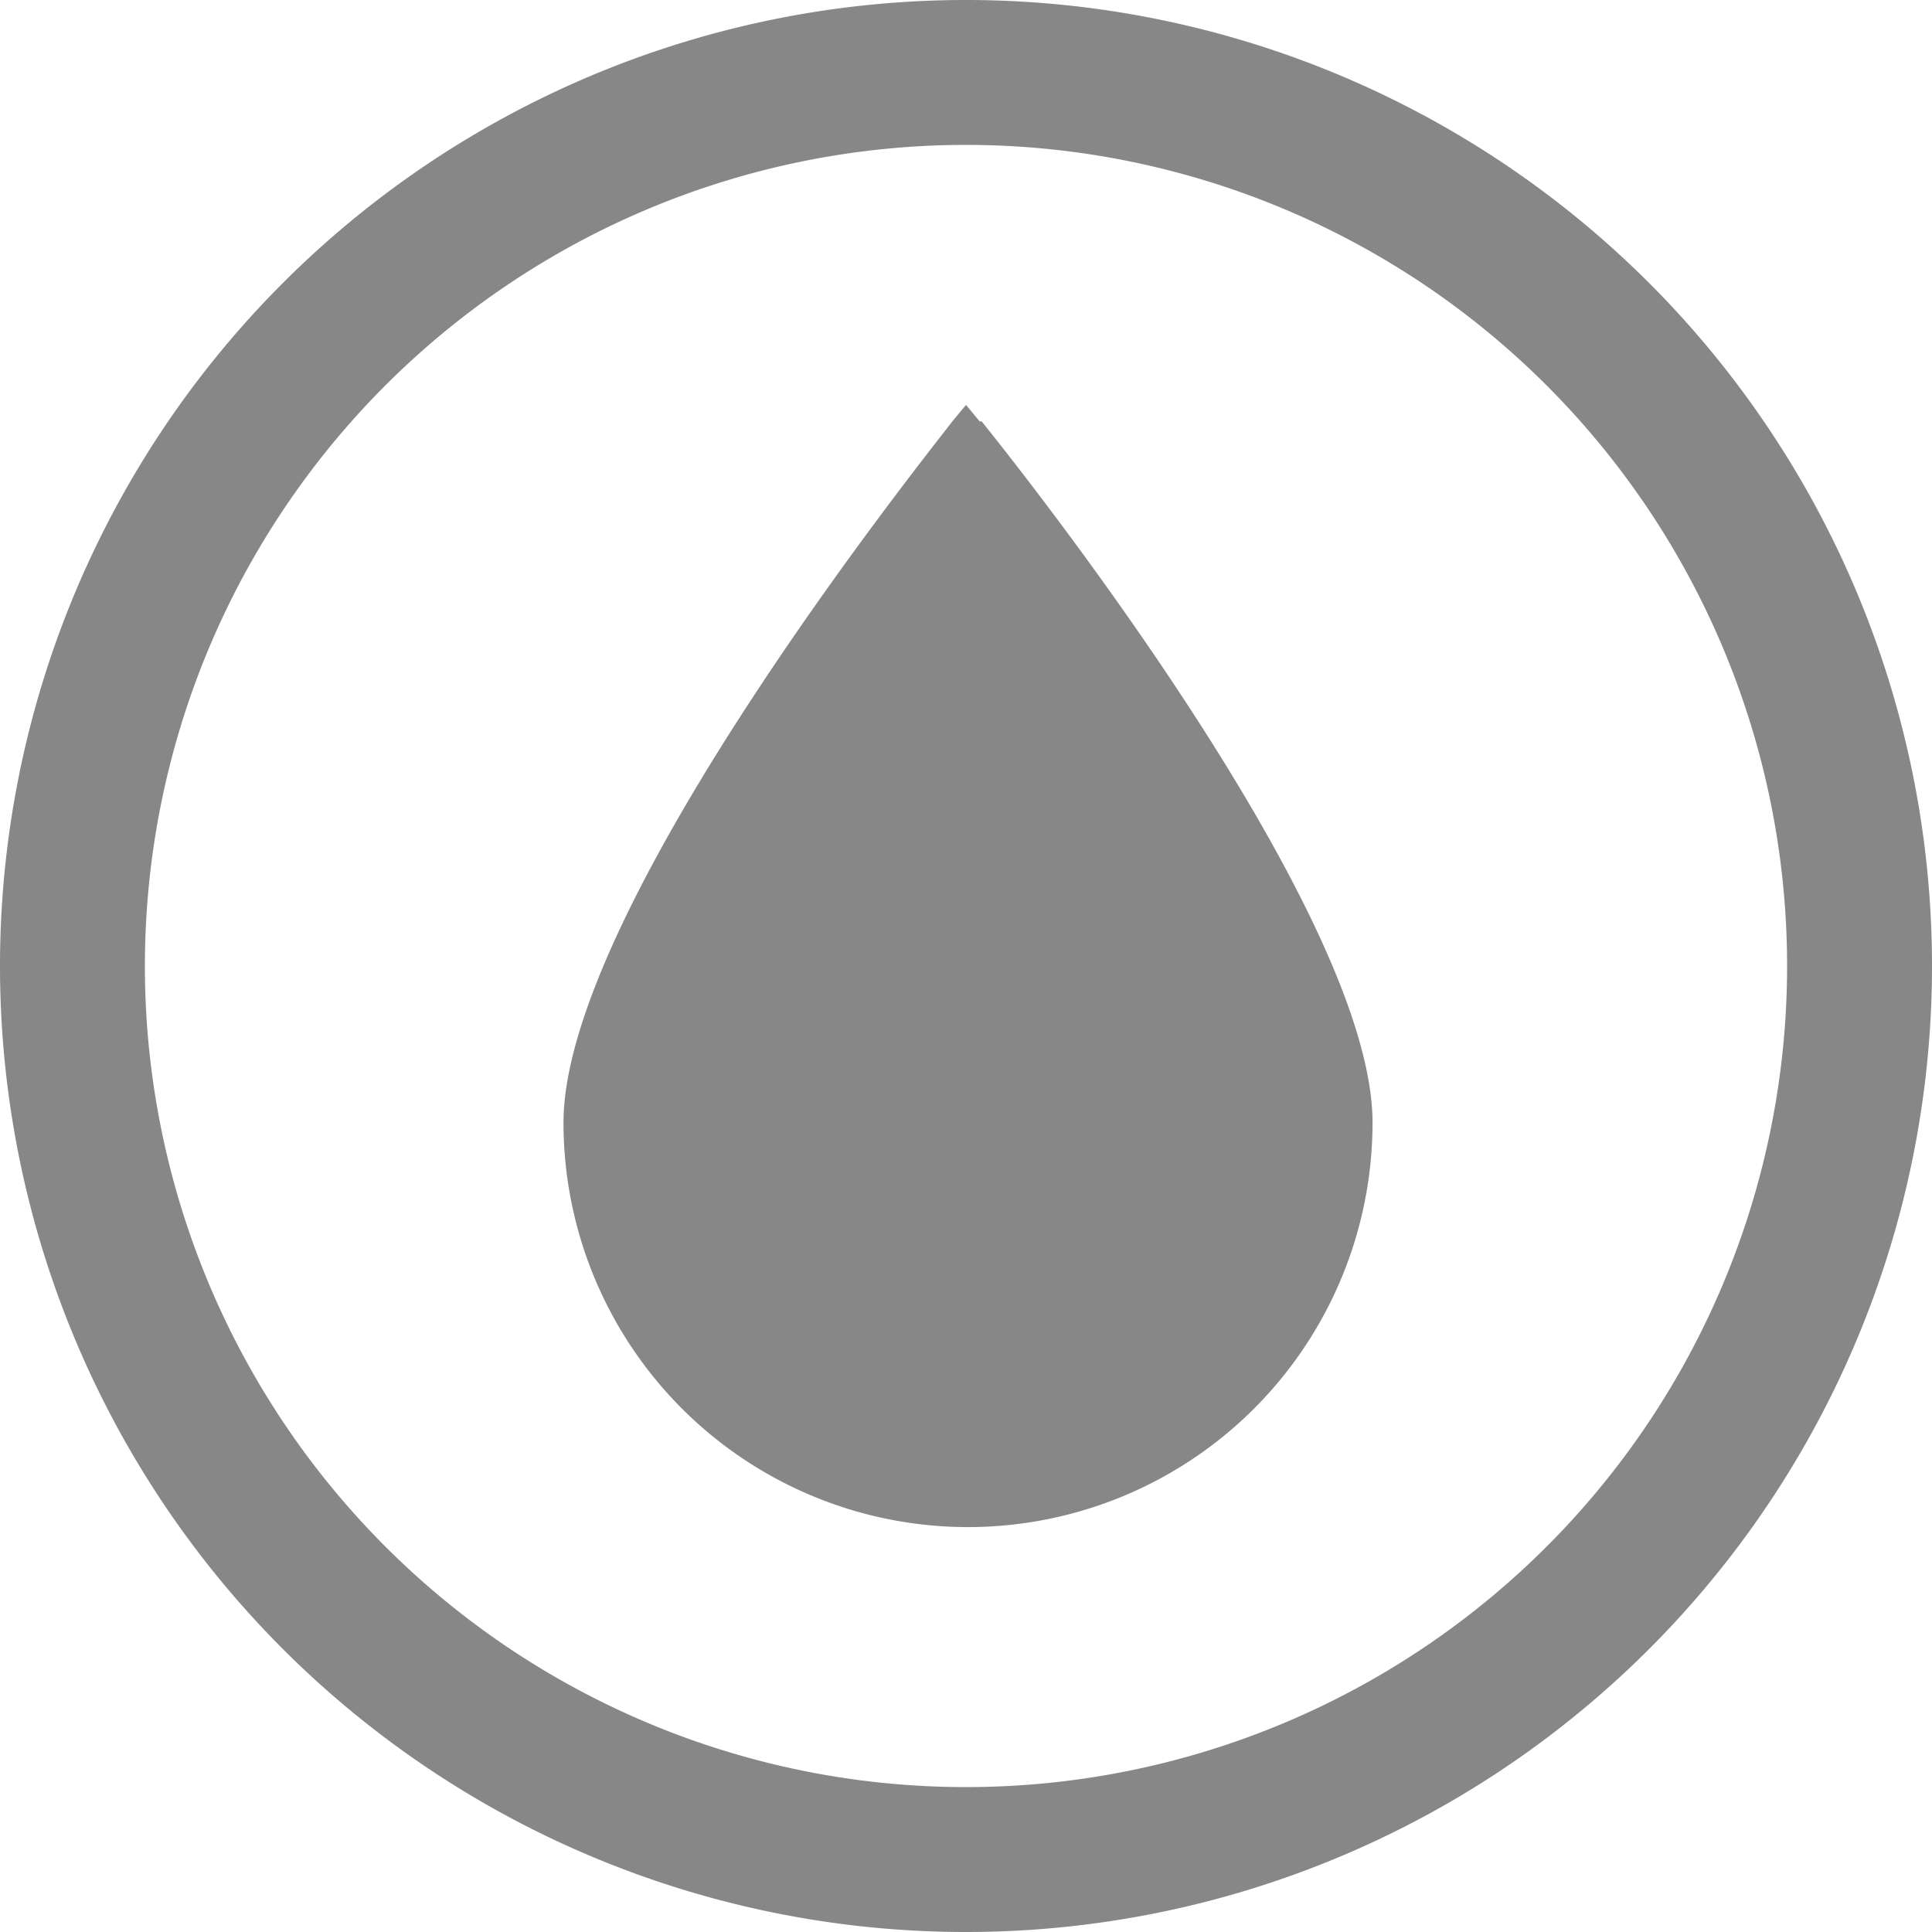 <svg id="Ebene_1" data-name="Ebene 1" xmlns="http://www.w3.org/2000/svg" viewBox="0 0 48 48"><defs><style>.cls-1{fill:#878787;}</style></defs><title>bad</title><path class="cls-1" d="M45.4,25A20.4,20.4,0,1,1,25,4.6,20.4,20.4,0,0,1,45.4,25M49,25A24,24,0,1,0,25,49,24,24,0,0,0,49,25" transform="translate(-1 -1)"/><path class="cls-1" d="M25.34,11.47L25,11.06l-0.34.41C24.27,12,15,23.49,15,28.89a10,10,0,1,0,20.1,0c0-5.4-9.32-16.93-9.71-17.42" transform="translate(-1 -1)"/></svg>